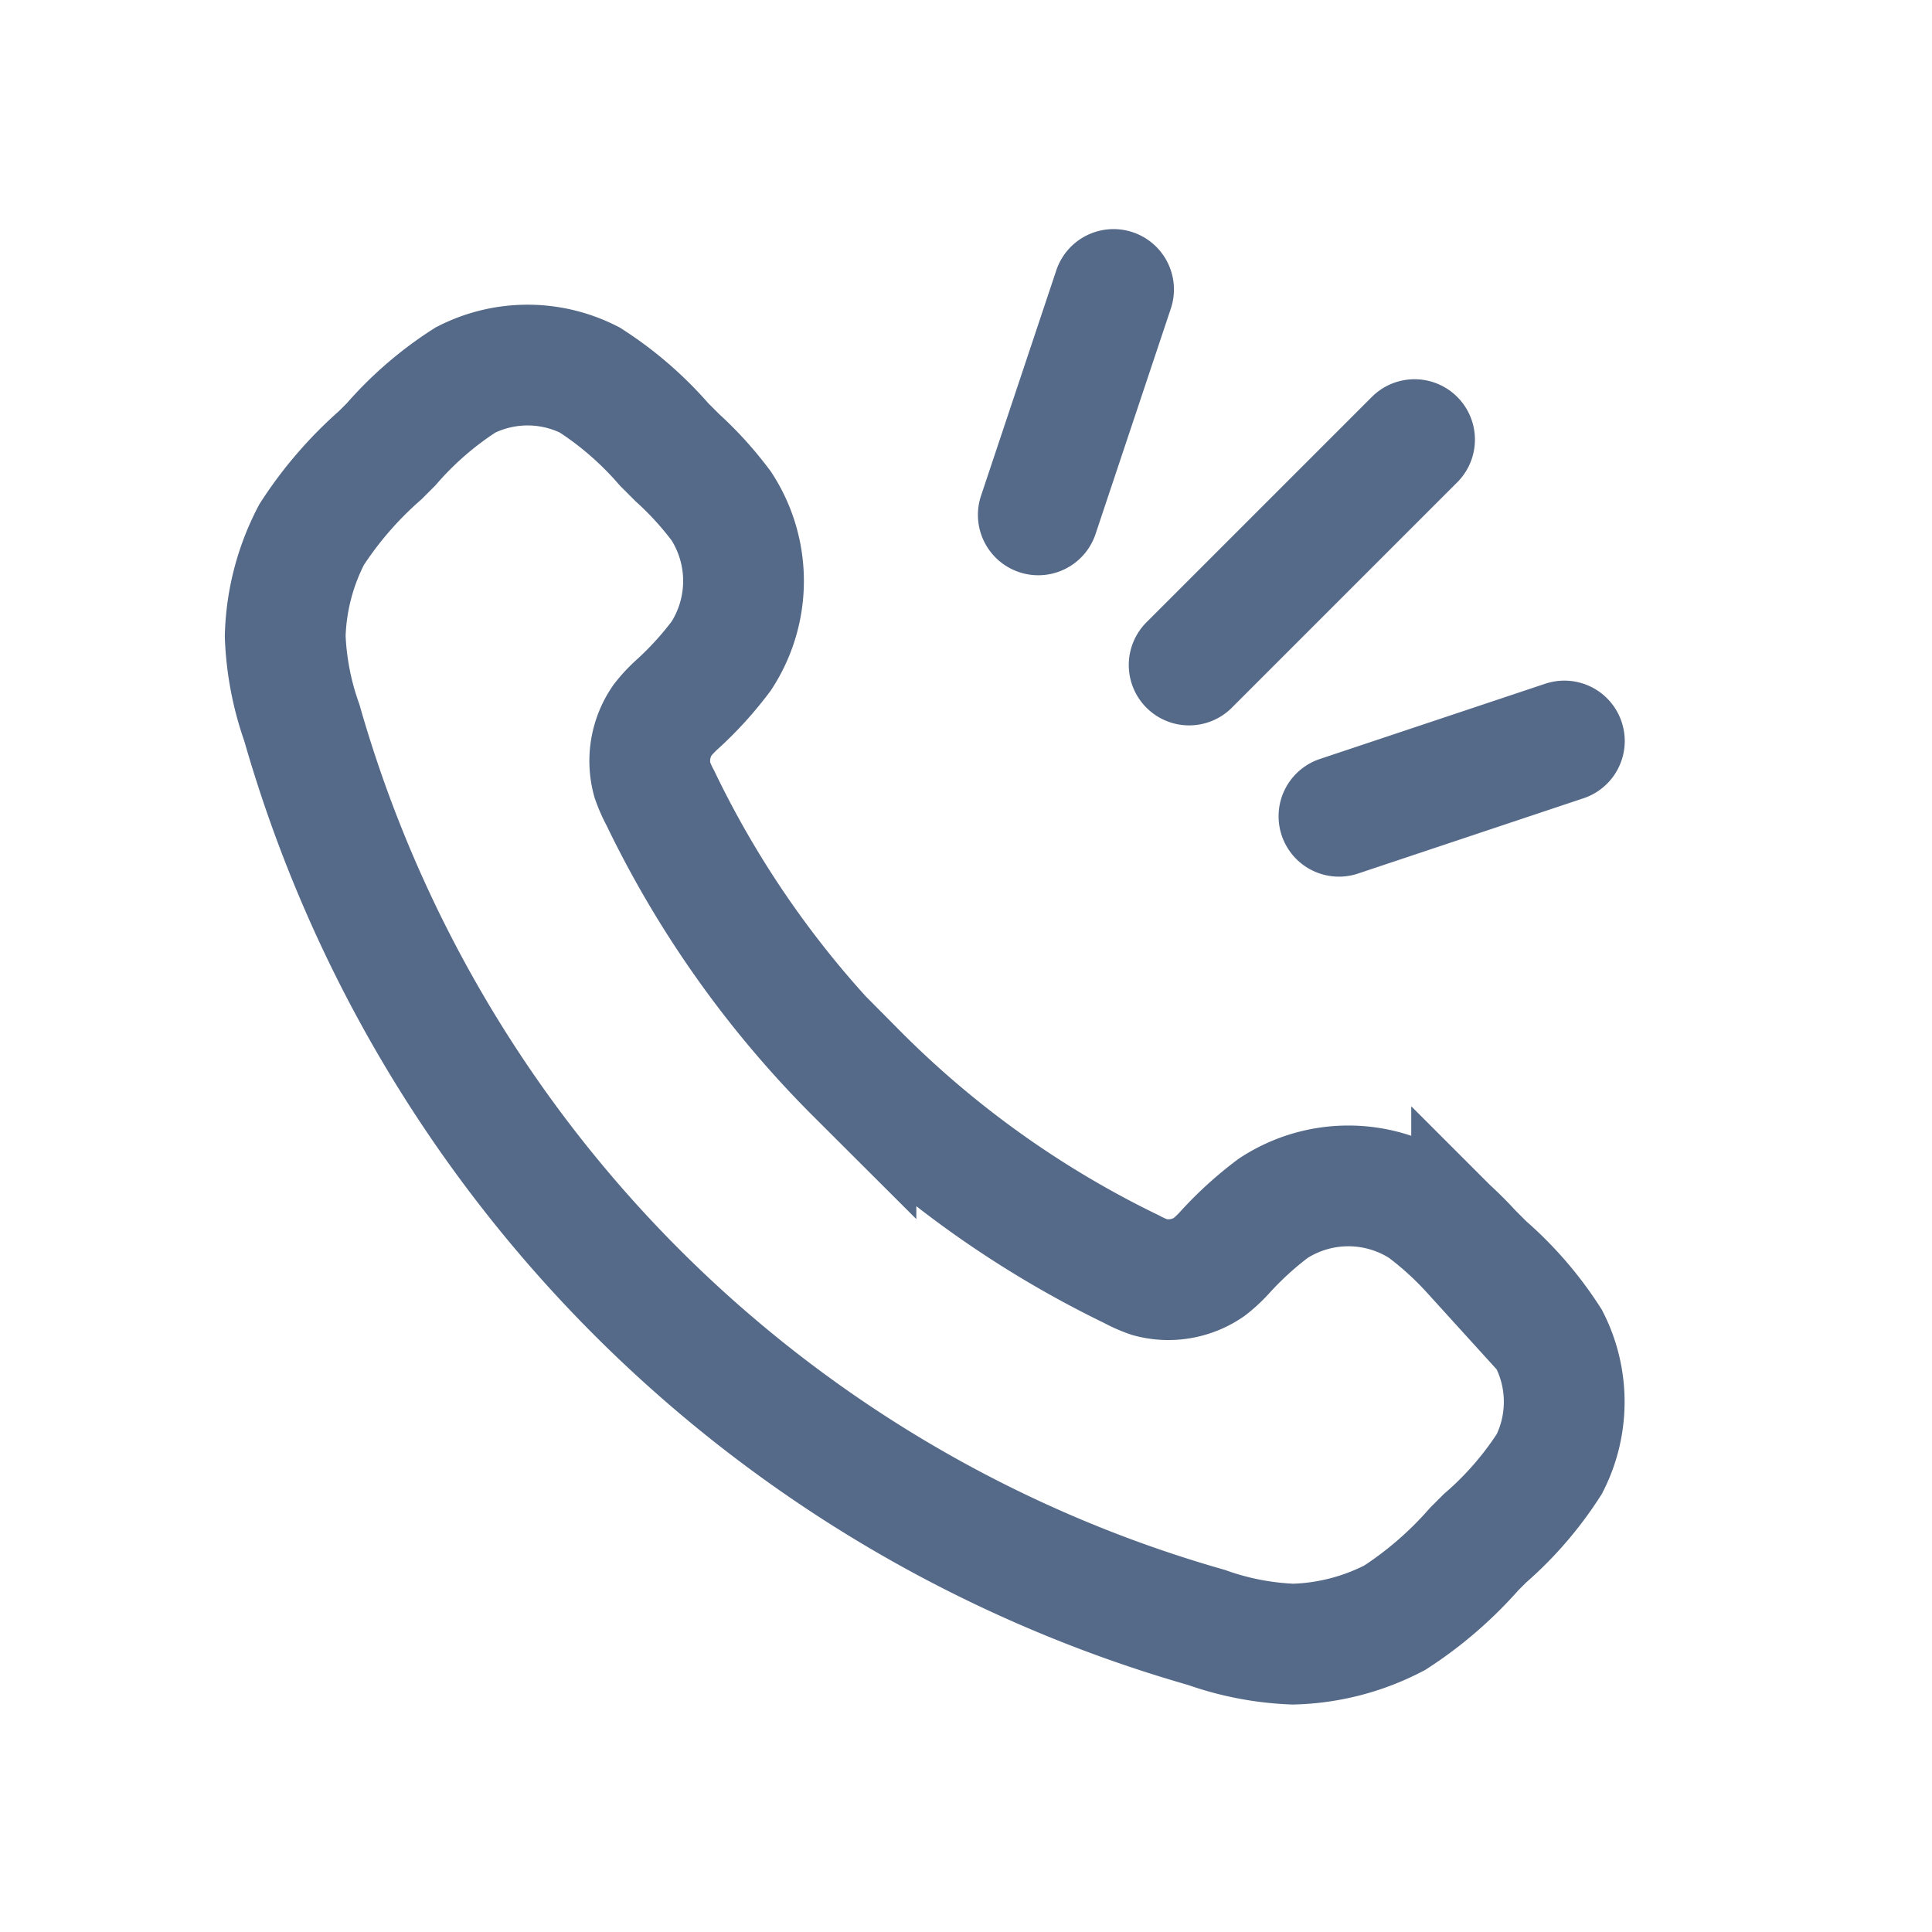 <svg id="icoCall" xmlns="http://www.w3.org/2000/svg" width="24" height="24" viewBox="0 0 24 24">
  <rect id="Rectangle_6703" data-name="Rectangle 6703" width="24" height="24" fill="none"/>
  <g id="Group_14815" data-name="Group 14815" transform="translate(2013.554 -2154.413)">
    <path id="Path_10683" data-name="Path 10683" d="M239.218,287.674l2.8-2.8m-4.674.935.935-2.8m2.8,6.544,2.8-.935m-8.8,4.131a12.468,12.468,0,0,1-2.431-3.425,1.521,1.521,0,0,1-.1-.227.892.892,0,0,1,.126-.736,1.527,1.527,0,0,1,.187-.2,4.278,4.278,0,0,0,.545-.6,1.707,1.707,0,0,0,0-1.862,4.227,4.227,0,0,0-.545-.6l-.166-.166a4.289,4.289,0,0,0-.924-.8,1.7,1.7,0,0,0-1.542,0,4.266,4.266,0,0,0-.925.8l-.135.135a4.729,4.729,0,0,0-.852.986,2.888,2.888,0,0,0-.328,1.263,3.624,3.624,0,0,0,.207,1.075,16.359,16.359,0,0,0,11.238,11.238,3.623,3.623,0,0,0,1.075.207,2.889,2.889,0,0,0,1.263-.328,4.73,4.73,0,0,0,.986-.852l.135-.135a4.266,4.266,0,0,0,.8-.924,1.705,1.705,0,0,0,0-1.542,4.288,4.288,0,0,0-.8-.924l-.166-.166a4.225,4.225,0,0,0-.6-.545,1.707,1.707,0,0,0-1.862,0,4.278,4.278,0,0,0-.6.545,1.526,1.526,0,0,1-.2.187.892.892,0,0,1-.736.126,1.517,1.517,0,0,1-.227-.1A12.468,12.468,0,0,1,235.087,292.74Z" transform="translate(-2238 1875)" fill="none" stroke="#556988" stroke-linecap="round" stroke-width="1.5"/>
  </g>
</svg>
